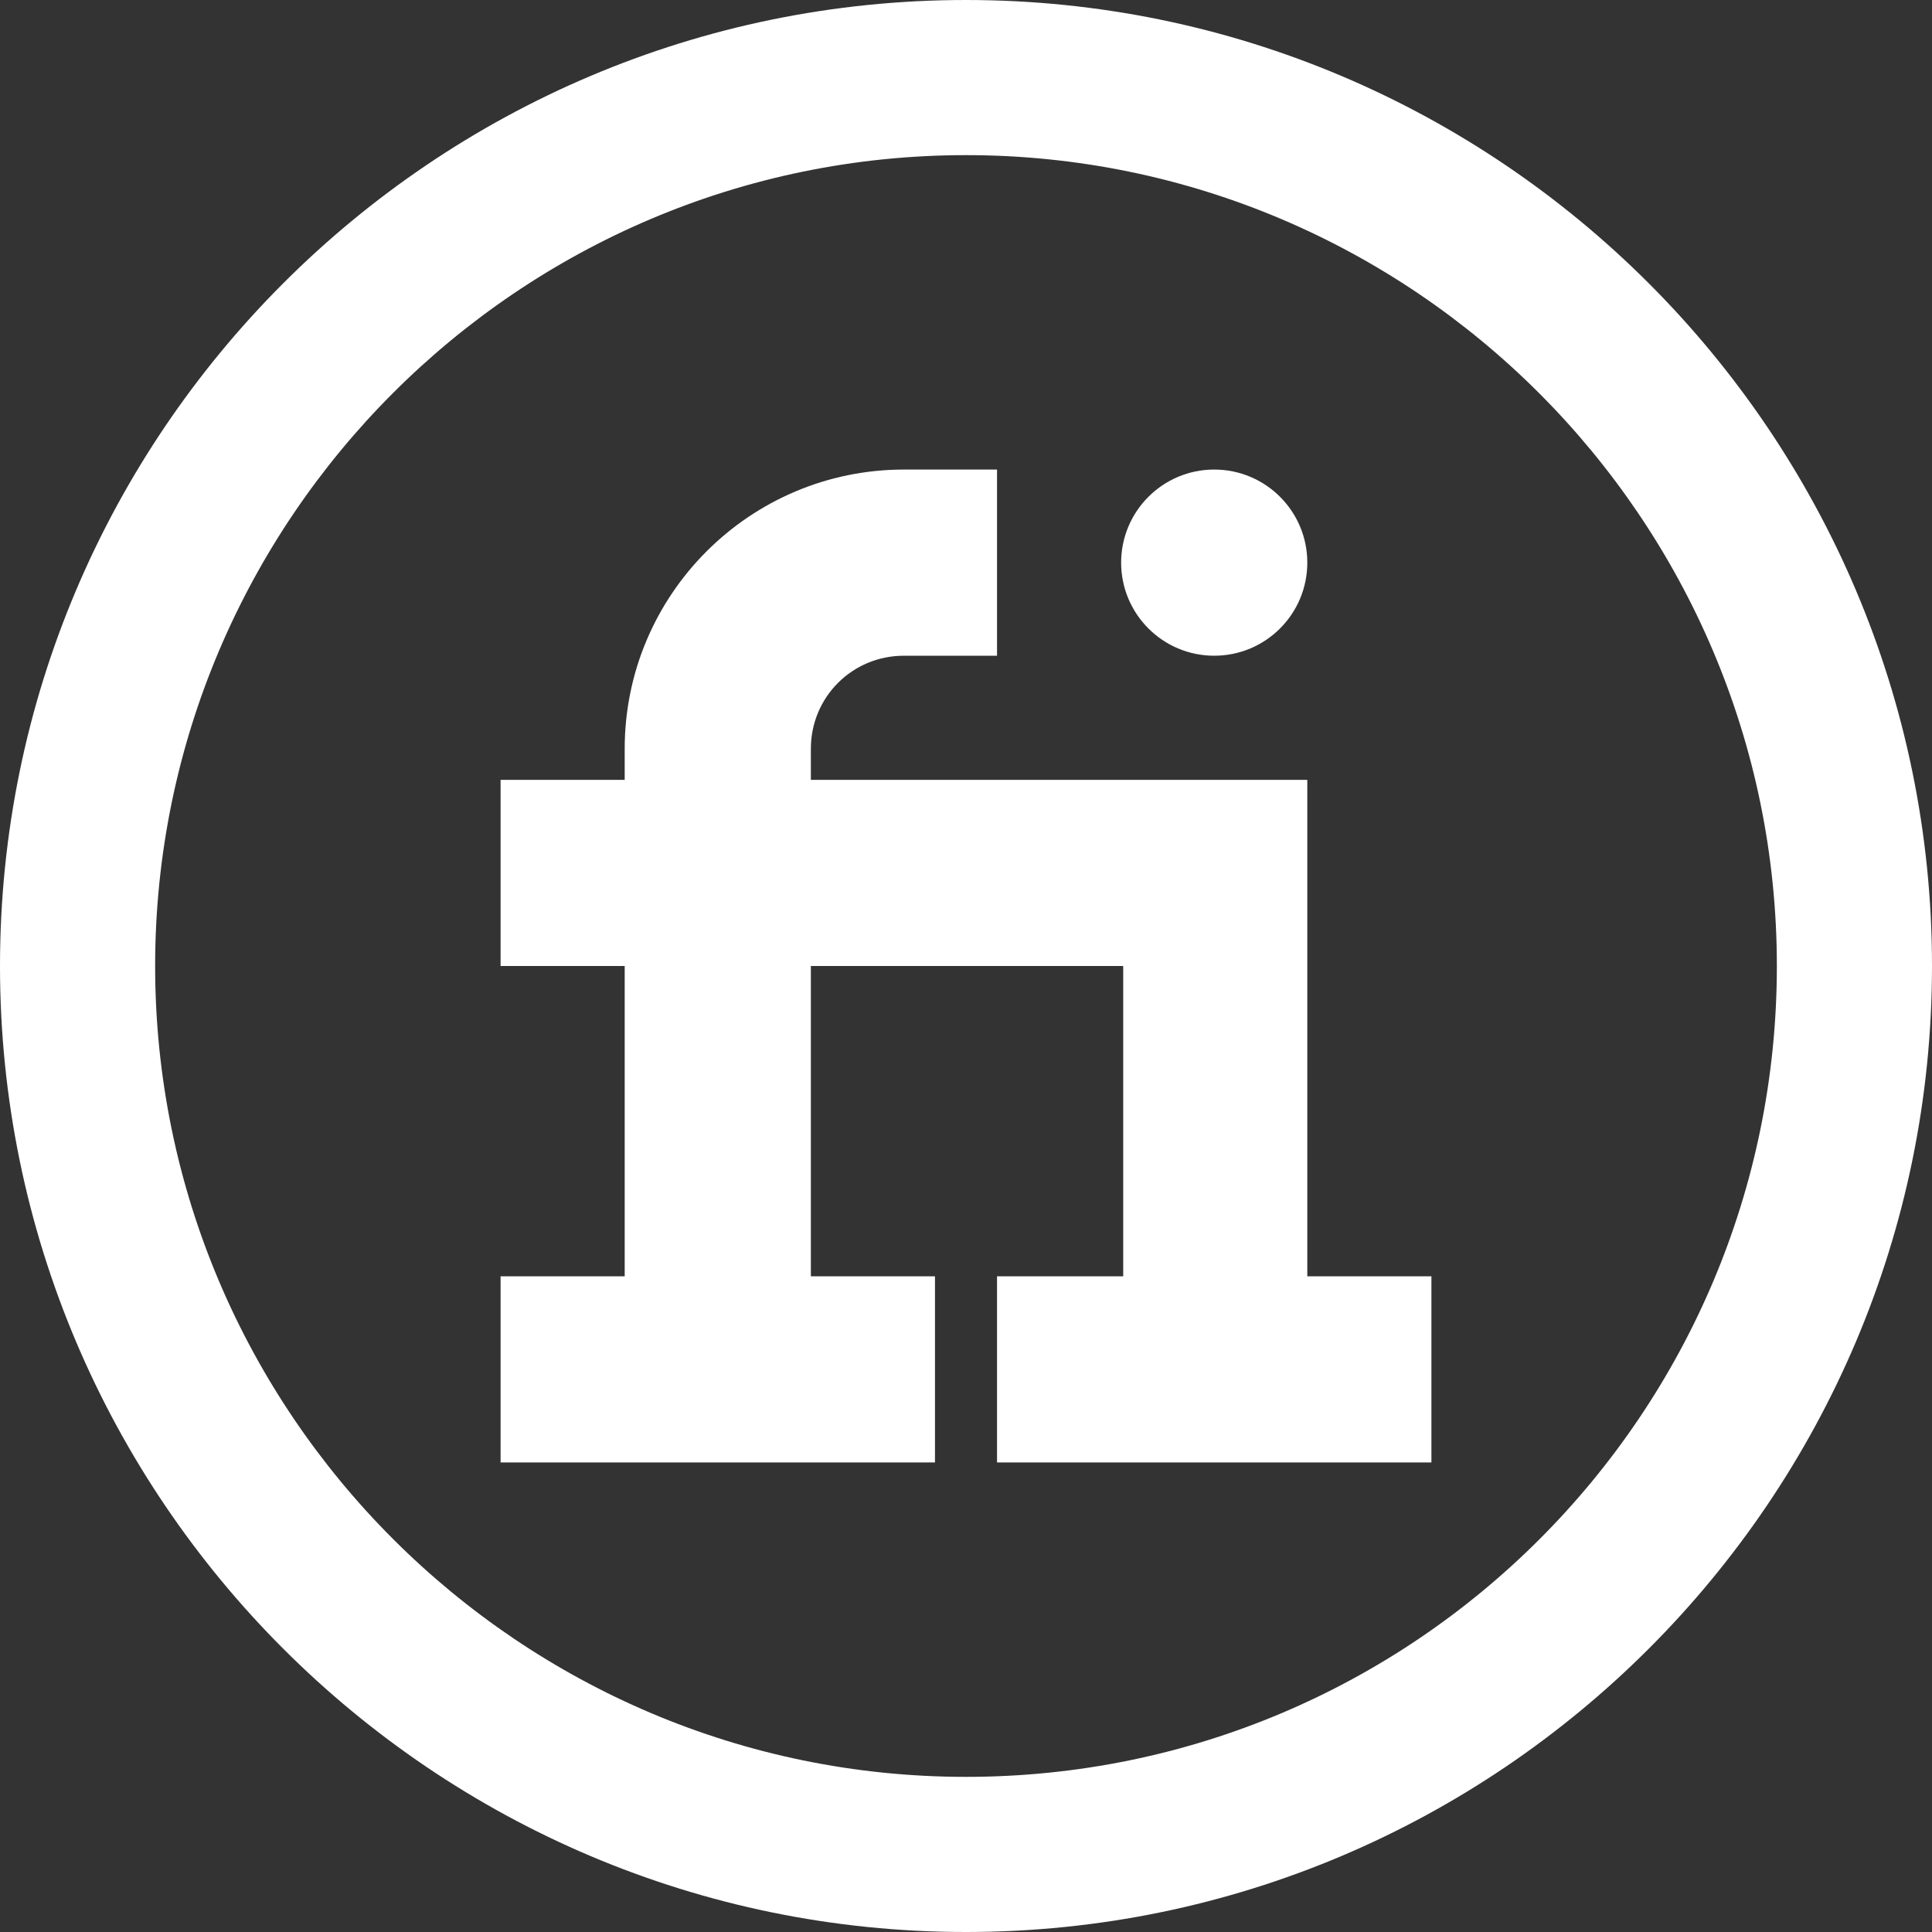 <svg xmlns="http://www.w3.org/2000/svg" xmlns:xlink="http://www.w3.org/1999/xlink" version="1.1" id="Capa_1" x="0px" y="0px" viewBox="0 0 186.8 186.8" style="enable-background:new 0 0 186.8 186.8;fill: #fff;" xml:space="preserve">

<rect x="0" y="0" width="186.8" height="186.8" fill="#333333" stroke="none"/>

<g>
	<path class="st0" d="M93.4,0C41.9,0,0,41.9,0,93.4c0,51.5,41.9,93.4,93.4,93.4c51.5,0,93.4-41.9,93.4-93.4   C186.8,41.9,144.9,0,93.4,0z M93.4,171.8c-43.2,0-78.4-35.2-78.4-78.4C15,50.2,50.2,15,93.4,15c43.2,0,78.4,35.2,78.4,78.4   C171.8,136.7,136.7,171.8,93.4,171.8z"/>
</g>
<g>
	<g>
		<path class="st0" d="M126.4,123.4v-48h-48v-3c0-5,4-9,9-9h9v-18h-9c-14.9,0-27,12.1-27,27v3h-12v18h12v30h-12v18h42v-18h-12v-30    h30.2v30H96.4v18h42v-18H126.4z"/>
	</g>
</g>
<g>
	<g>
		<circle class="st0" cx="117.4" cy="54.4" r="9"/>
	</g>
</g>
</svg>